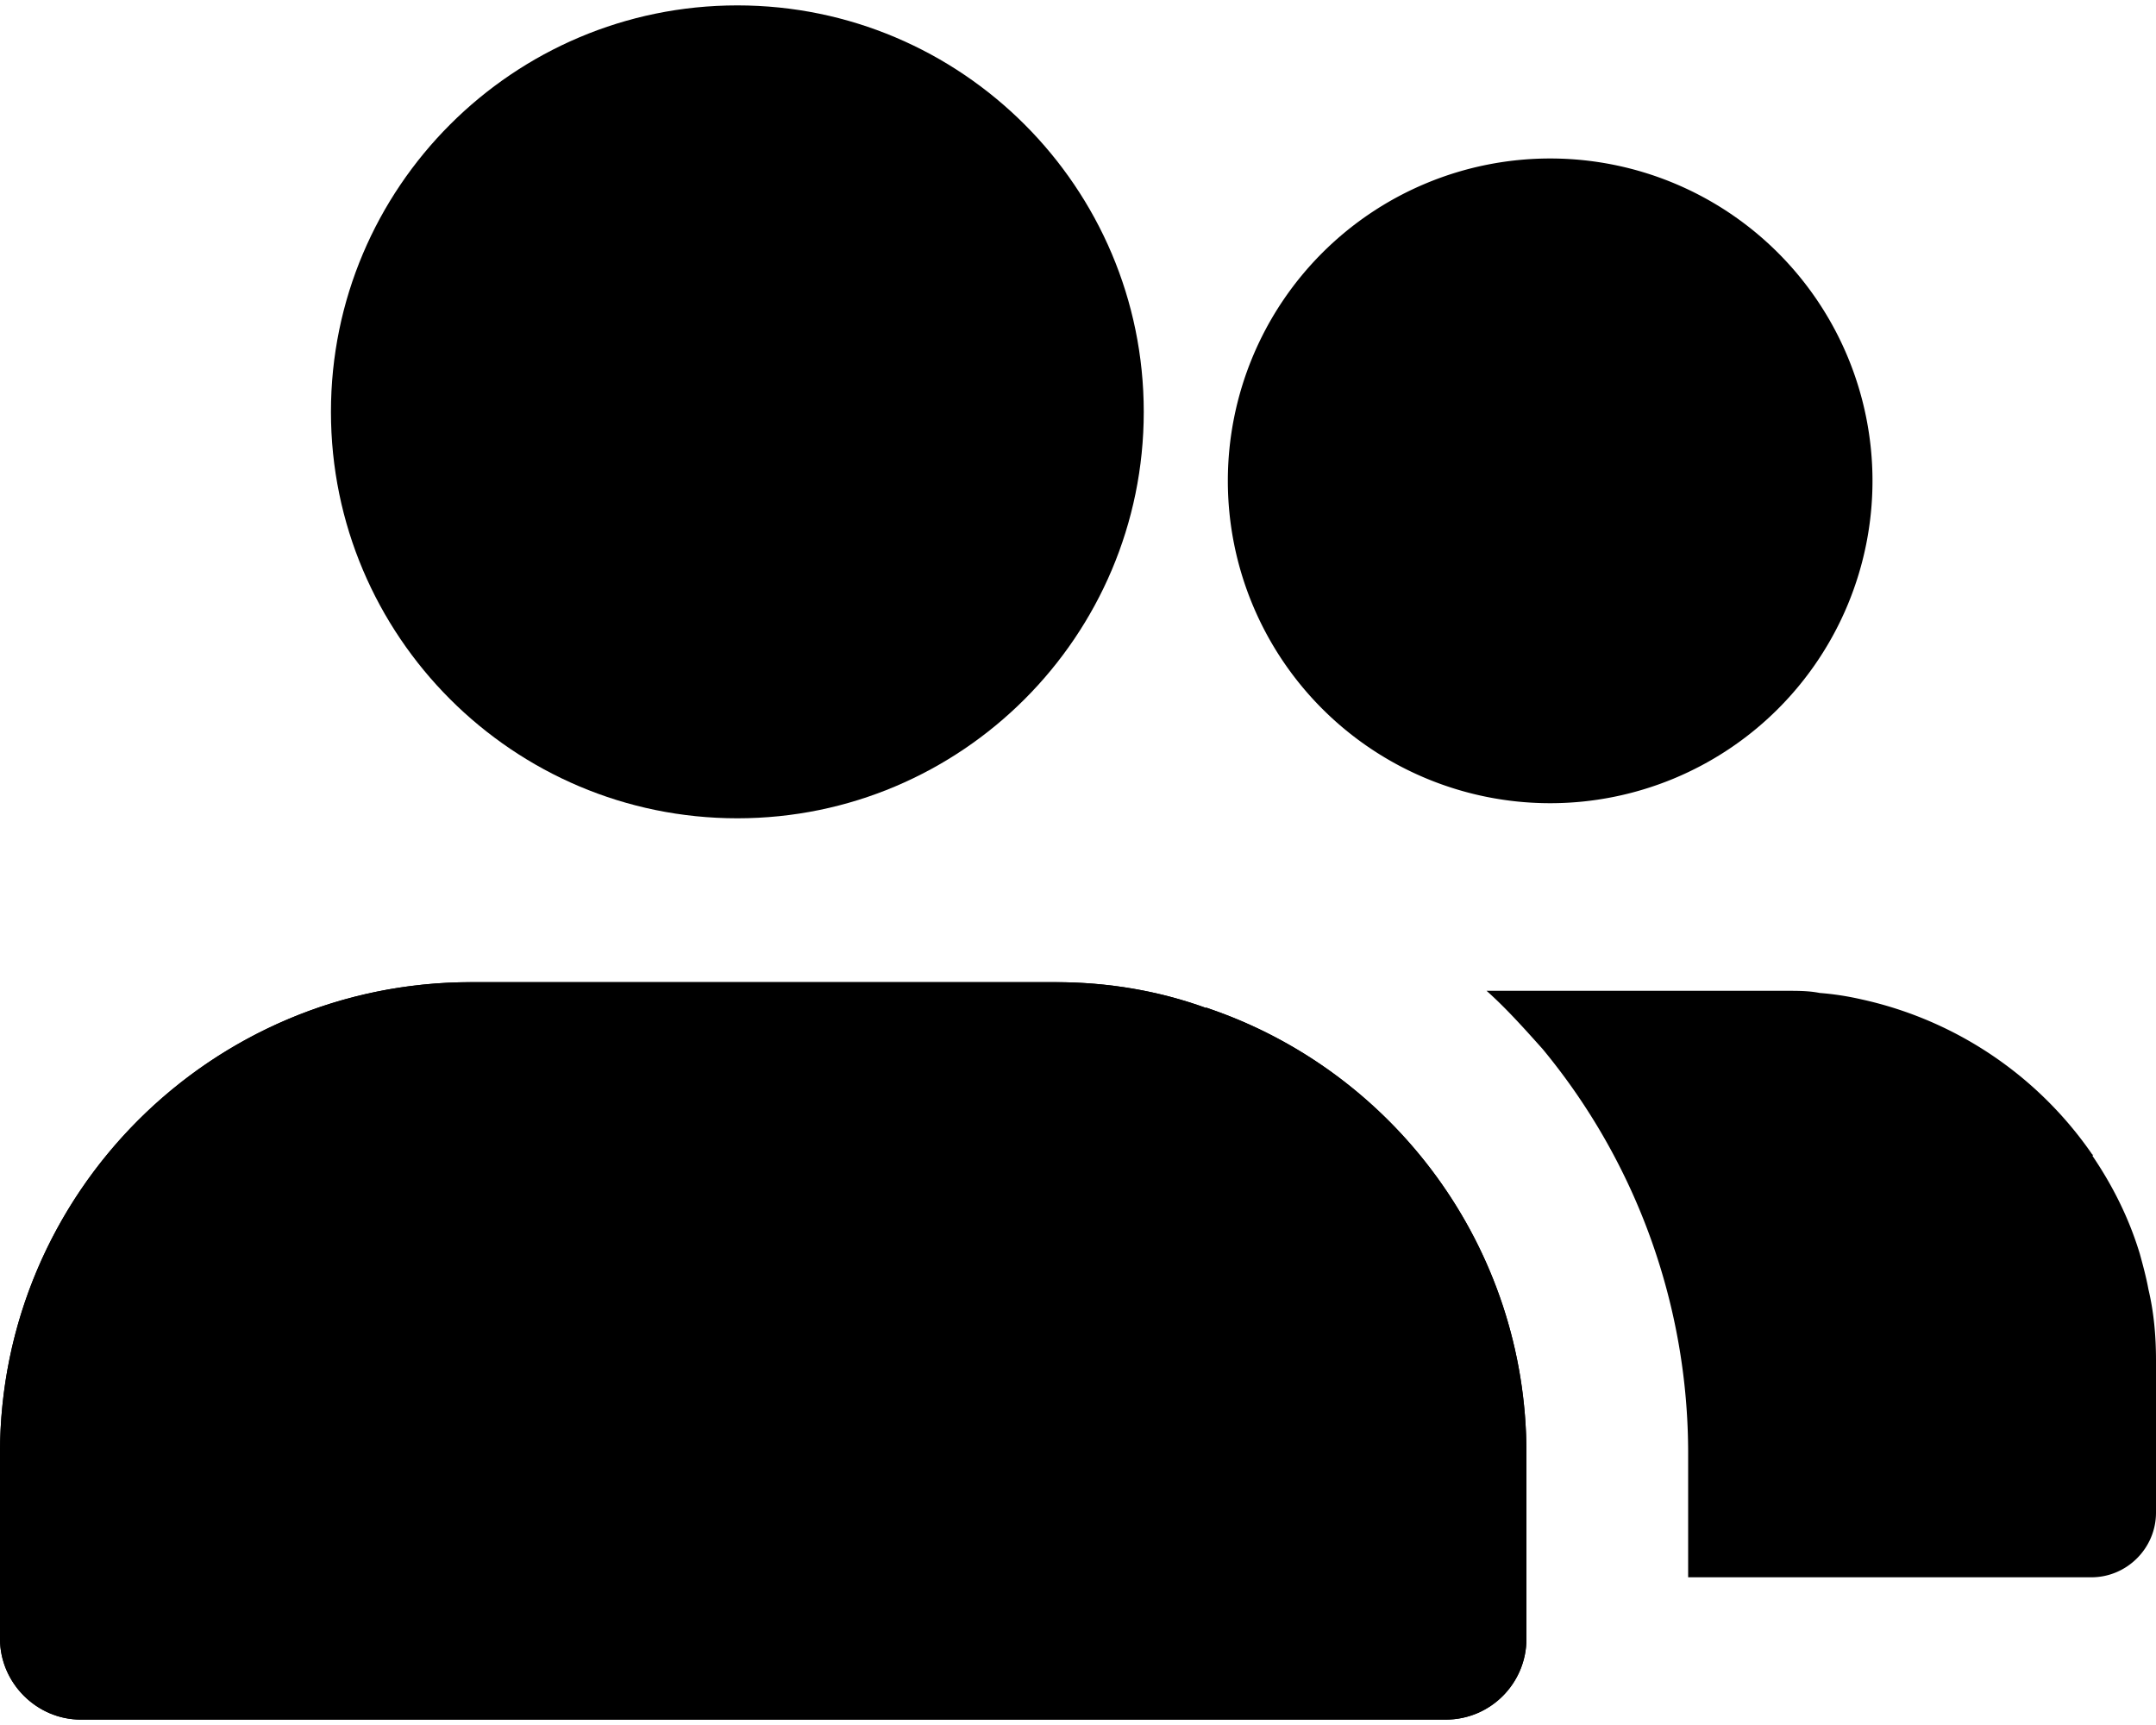 <svg xmlns="http://www.w3.org/2000/svg" width="20" height="16" fill="none"><path fill="#000" d="M6.84 7.59c2.08 0 3.77-1.69 3.77-3.77S8.92.05 6.84.05 3.07 1.74 3.07 3.82s1.69 3.77 3.77 3.77zm7.32 5.89v1.72c0 .41-.33.75-.75.75H.75c-.41 0-.75-.34-.75-.75v-1.72c0-2.41 1.96-4.37 4.37-4.37h5.42c.49 0 .96.08 1.4.24 0 0 0-.01.01 0 1.72.58 2.96 2.21 2.96 4.13z"/><path fill="#000" d="M14.16 13.48v1.72c0 .41-.33.75-.75.75H.75c-.41 0-.75-.34-.75-.75v-1.72c0-2.41 1.96-4.37 4.37-4.37h5.42c.49 0 .96.08 1.4.24 0 0 0-.01.01 0 1.72.58 2.96 2.21 2.96 4.13zm5.84-.86v1.41c0 .33-.27.6-.6.6h-3.74v-1.15a5.878 5.878 0 0 0-1.35-3.75c-.17-.19-.34-.38-.52-.54h2.78c.11 0 .21 0 .31.02.13.01.26.03.39.06a3.513 3.513 0 0 1 2.14 1.44c.01 0 .01 0 0 .01.19.28.34.58.44.91.03.11.06.22.08.33.05.21.07.43.07.66zm-5.62-5.17a2.99 2.99 0 1 0 0-5.98 2.99 2.99 0 0 0 0 5.98z"/></svg>